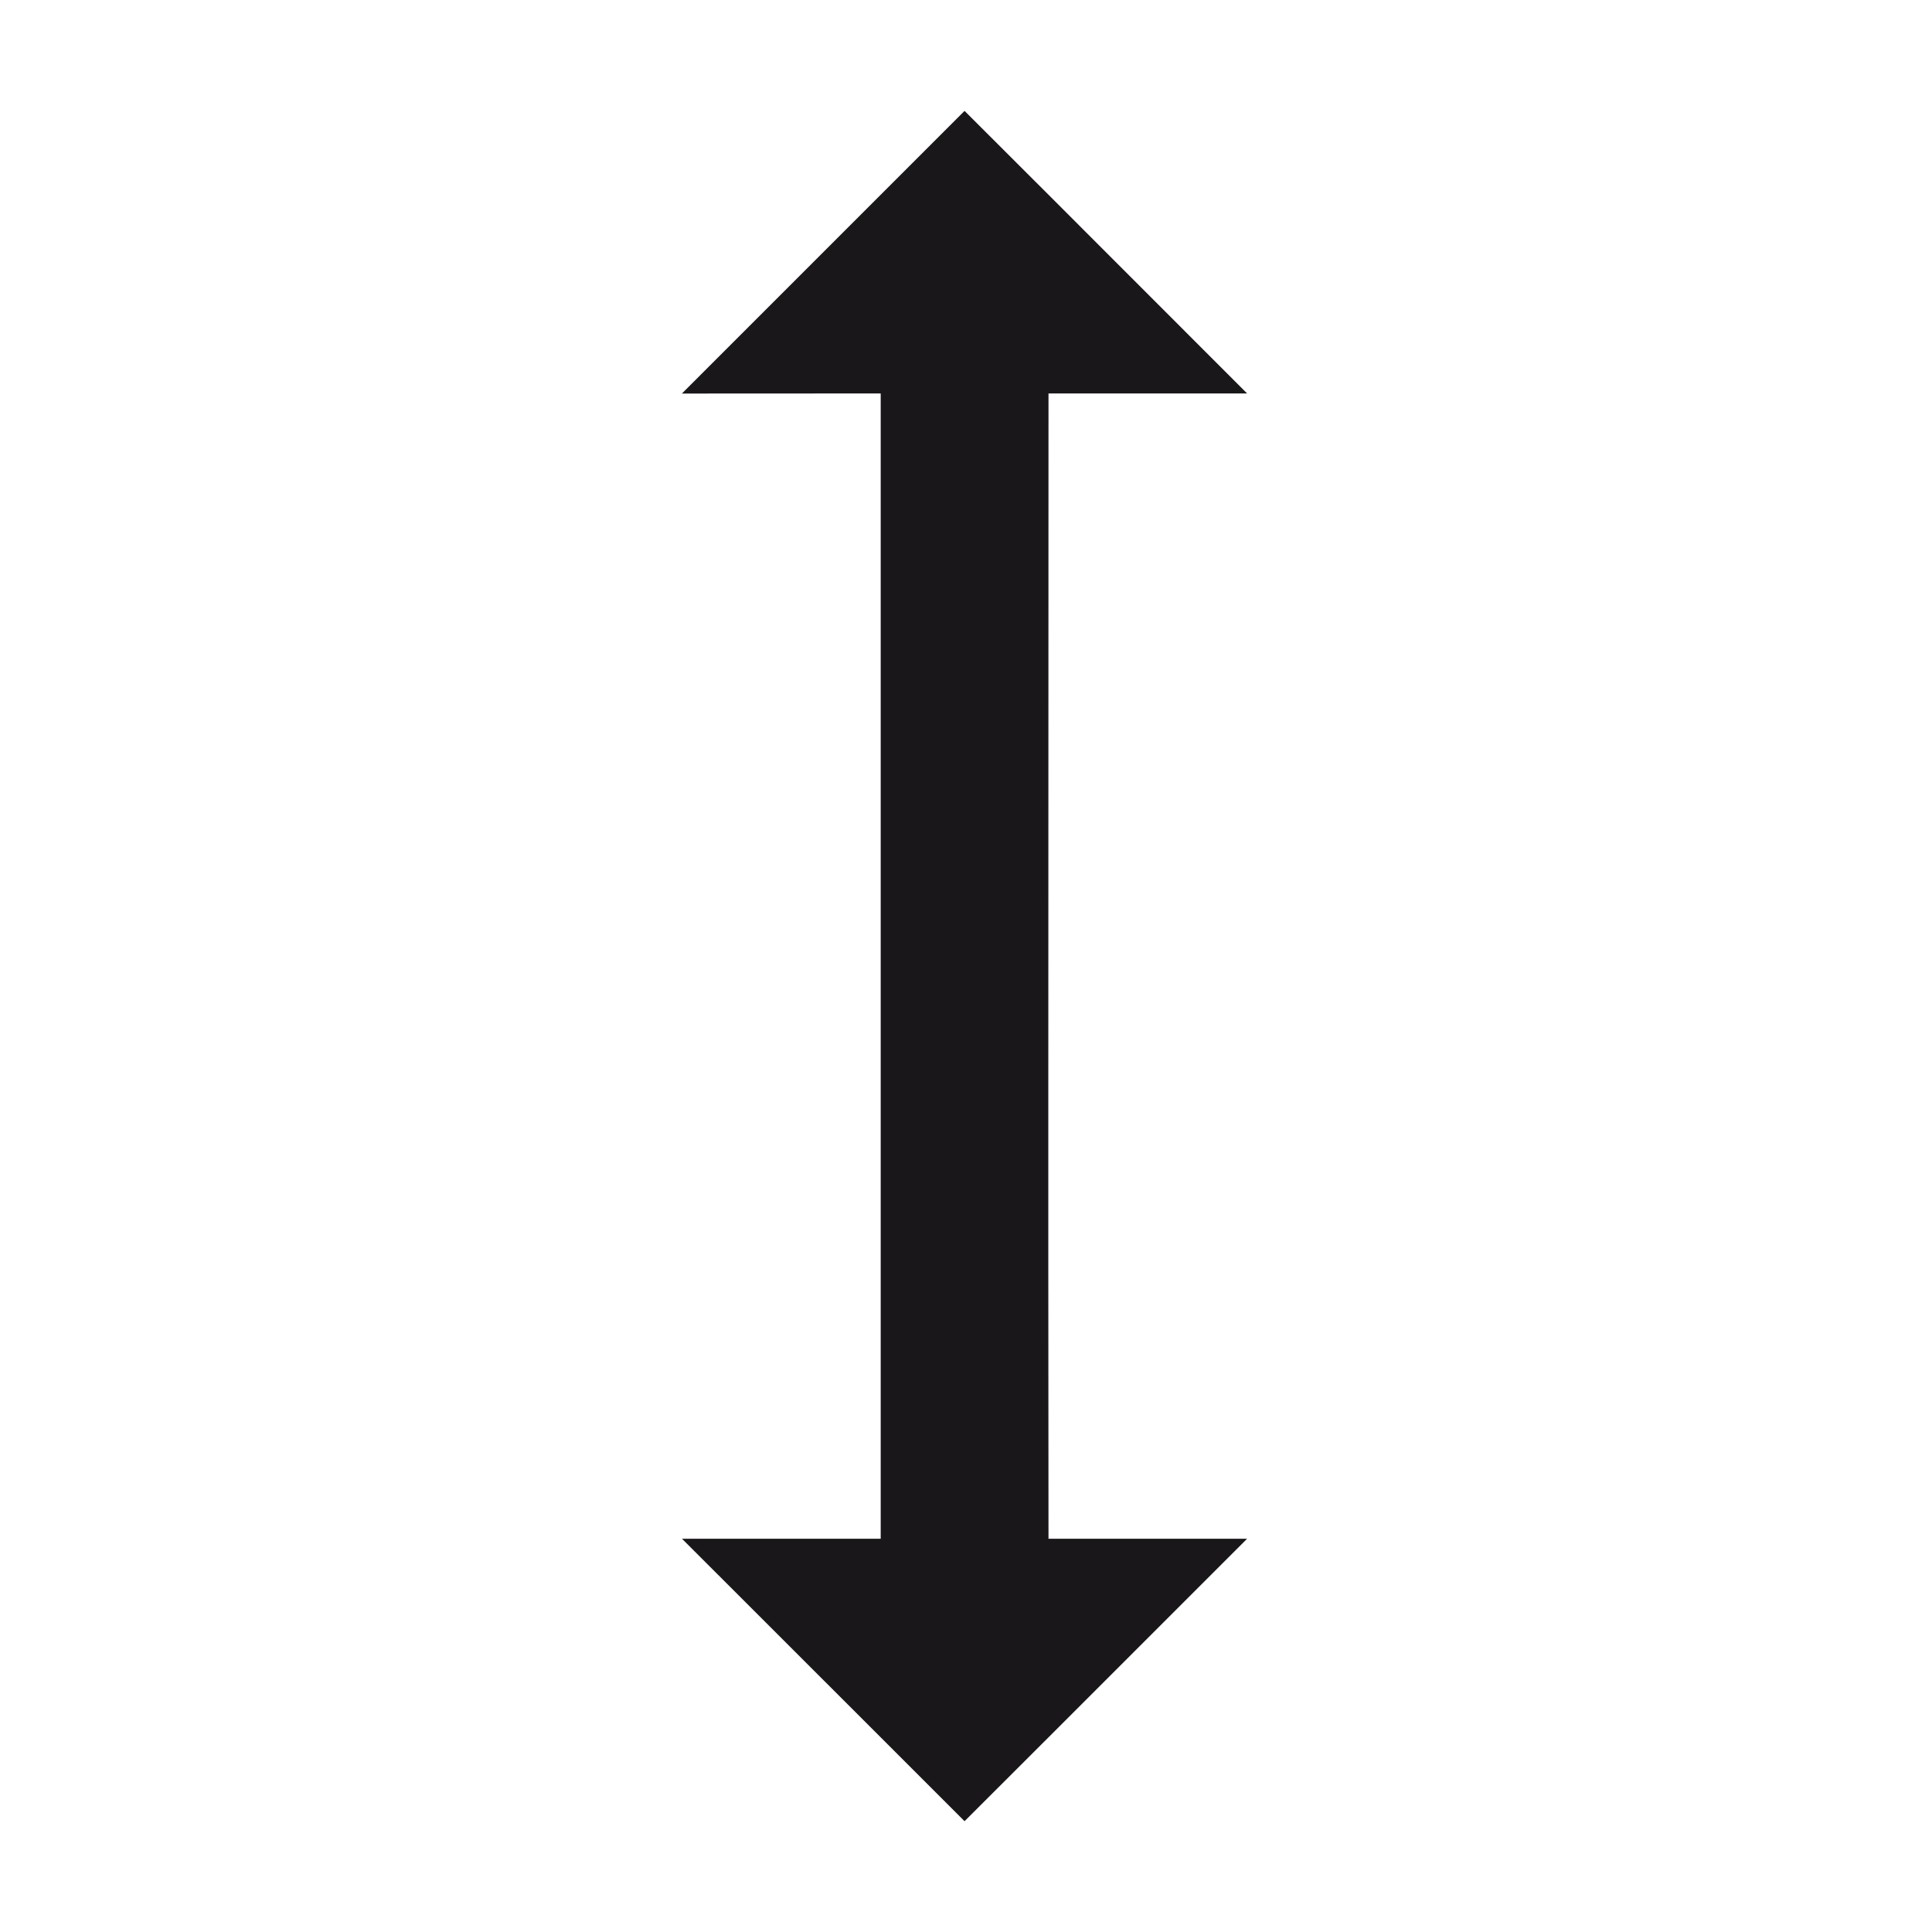 <?xml version="1.0" encoding="utf-8"?>
<!-- Generator: Adobe Illustrator 15.0.0, SVG Export Plug-In . SVG Version: 6.00 Build 0)  -->
<!DOCTYPE svg PUBLIC "-//W3C//DTD SVG 1.1//EN" "http://www.w3.org/Graphics/SVG/1.1/DTD/svg11.dtd">
<svg version="1.1" id="Layer_1" xmlns="http://www.w3.org/2000/svg" xmlns:xlink="http://www.w3.org/1999/xlink" x="0px" y="0px"
	 width="20px" height="20px" viewBox="0 0 20 20" enable-background="new 0 0 20 20" xml:space="preserve">
<polygon fill="#1A171B" points="9.117,2.016 7.059,4.074 9.117,4.073 9.117,11.36 9.117,13.097 9.117,15.929 7.06,15.929 
	9.117,17.985 9.985,18.853 10.854,17.985 12.91,15.929 10.854,15.929 10.852,13.097 10.852,11.36 10.854,4.073 12.91,4.073 
	10.854,2.016 9.985,1.148 "/>
</svg>
